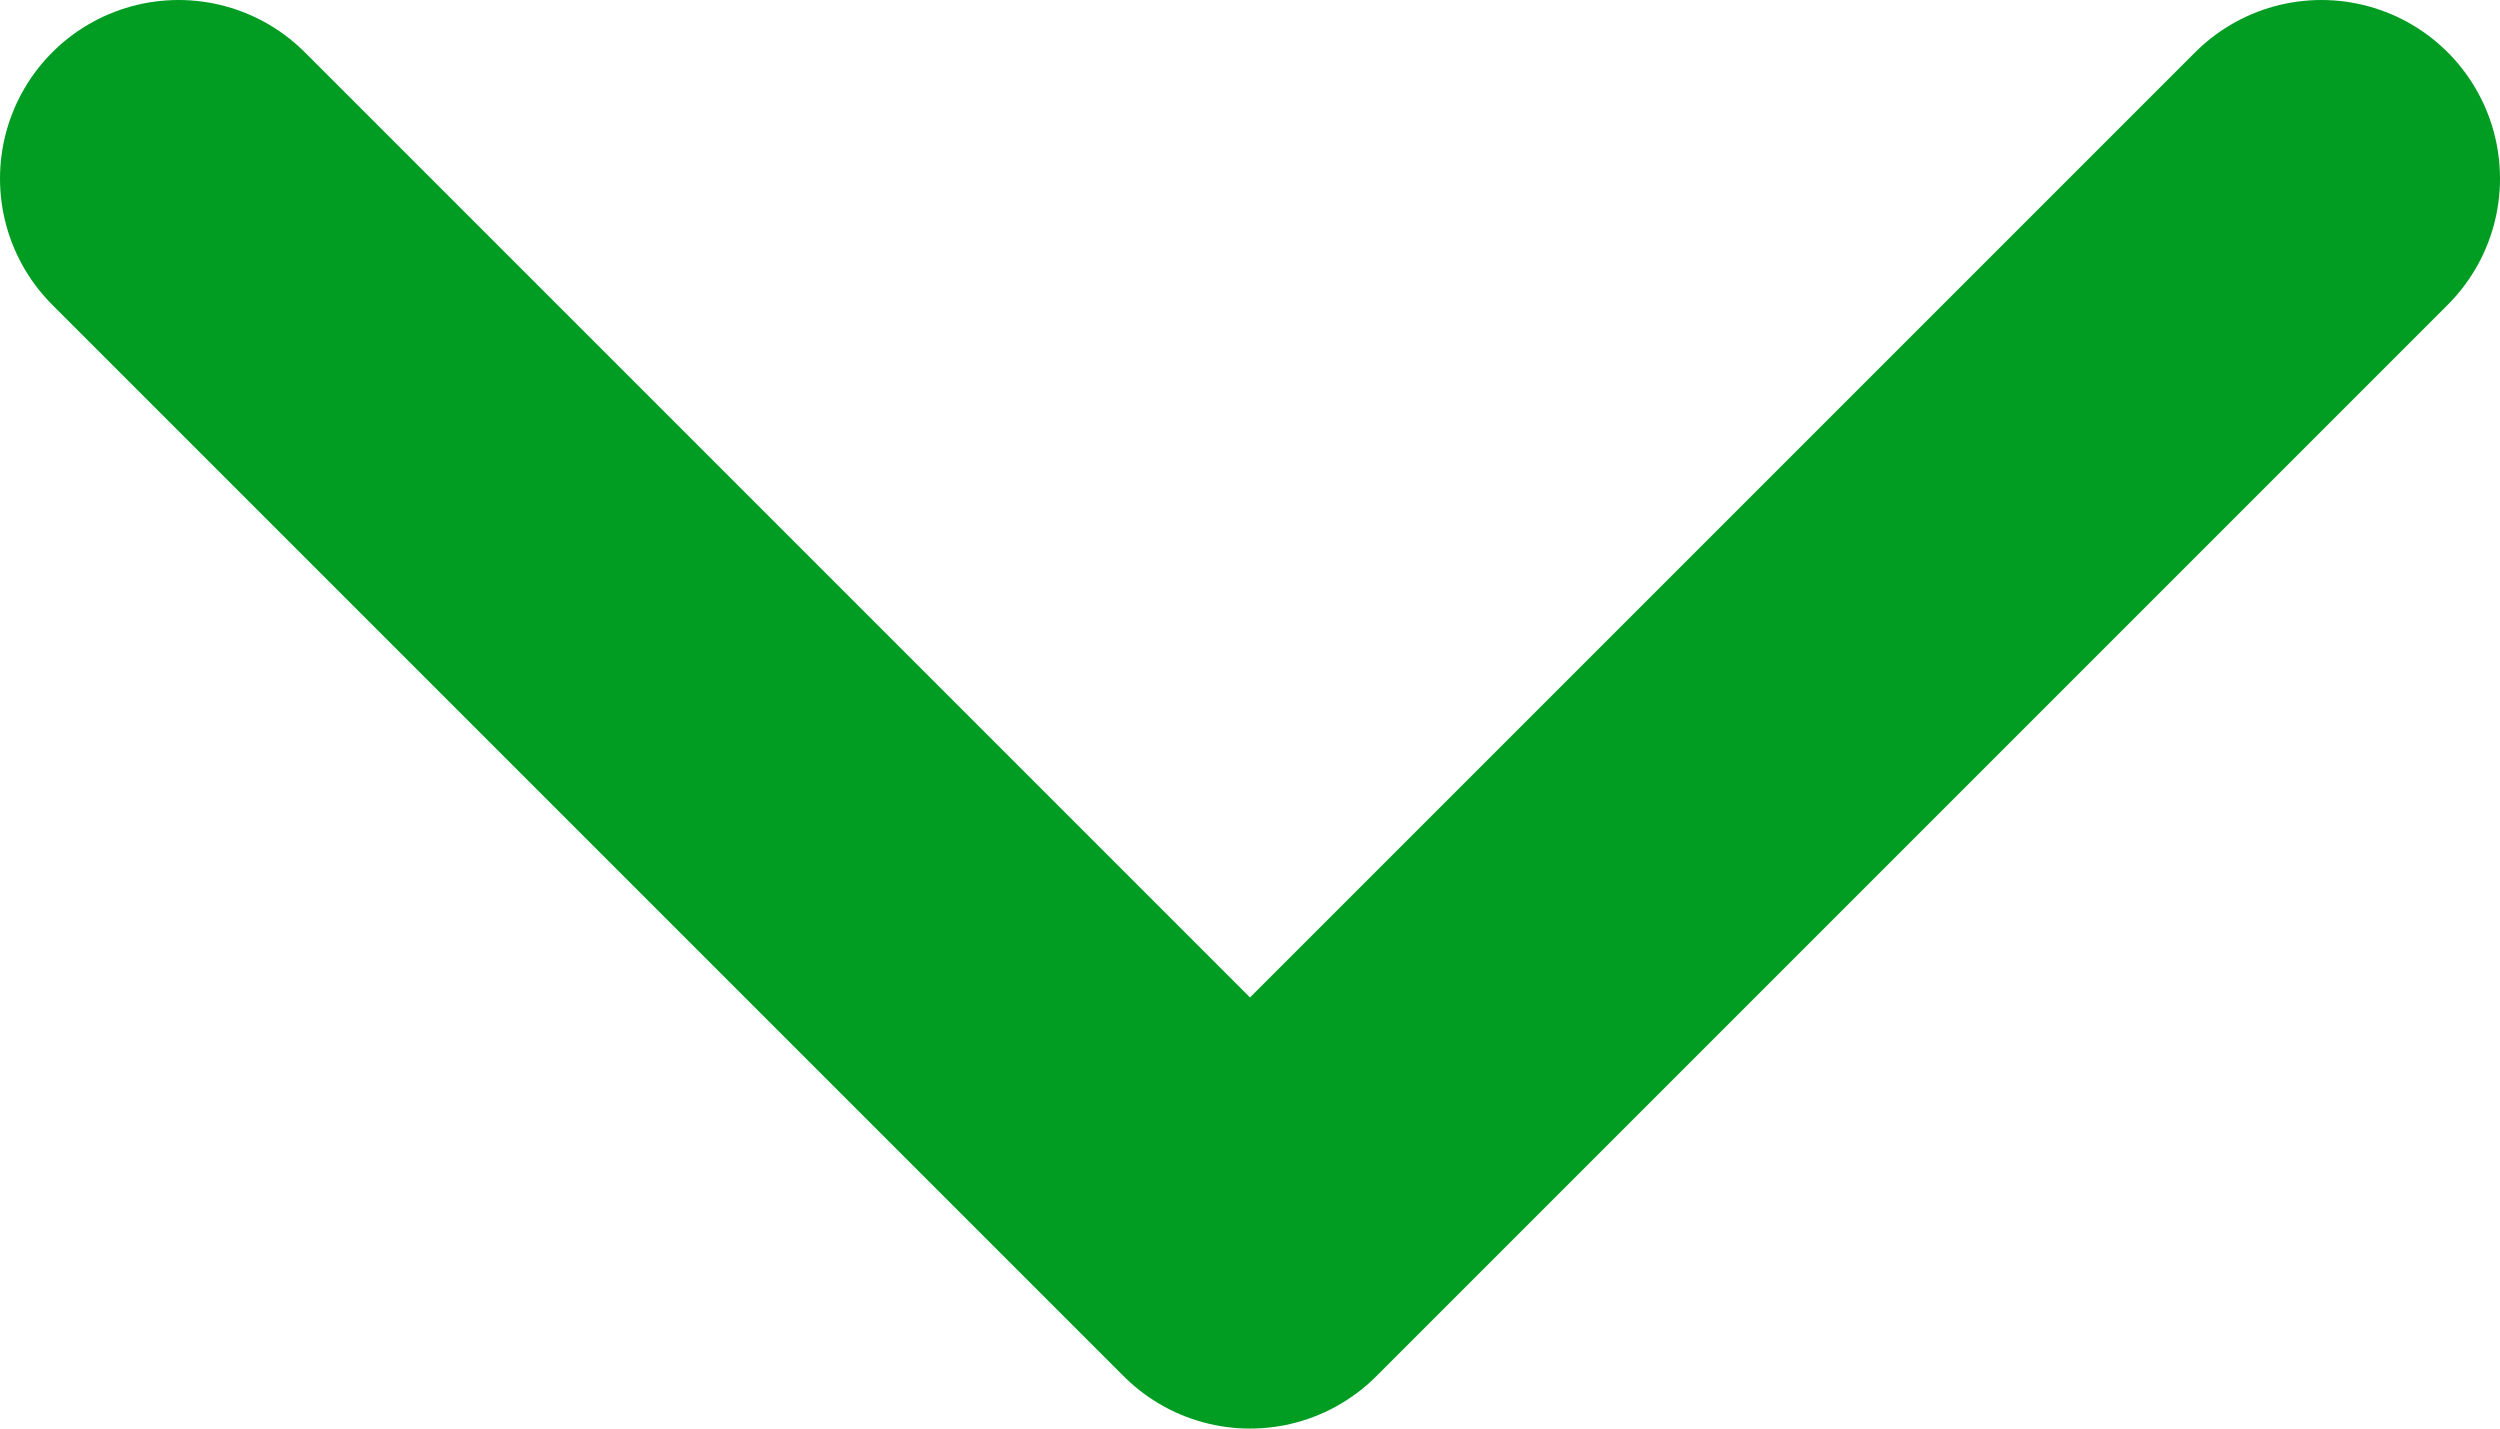 <svg width="14" height="8" viewBox="0 0 14 8" fill="none" xmlns="http://www.w3.org/2000/svg">
<path d="M1 1L7 7L13 1" stroke="#009D22" stroke-width="2" stroke-linecap="round" stroke-linejoin="round"/>
</svg>
